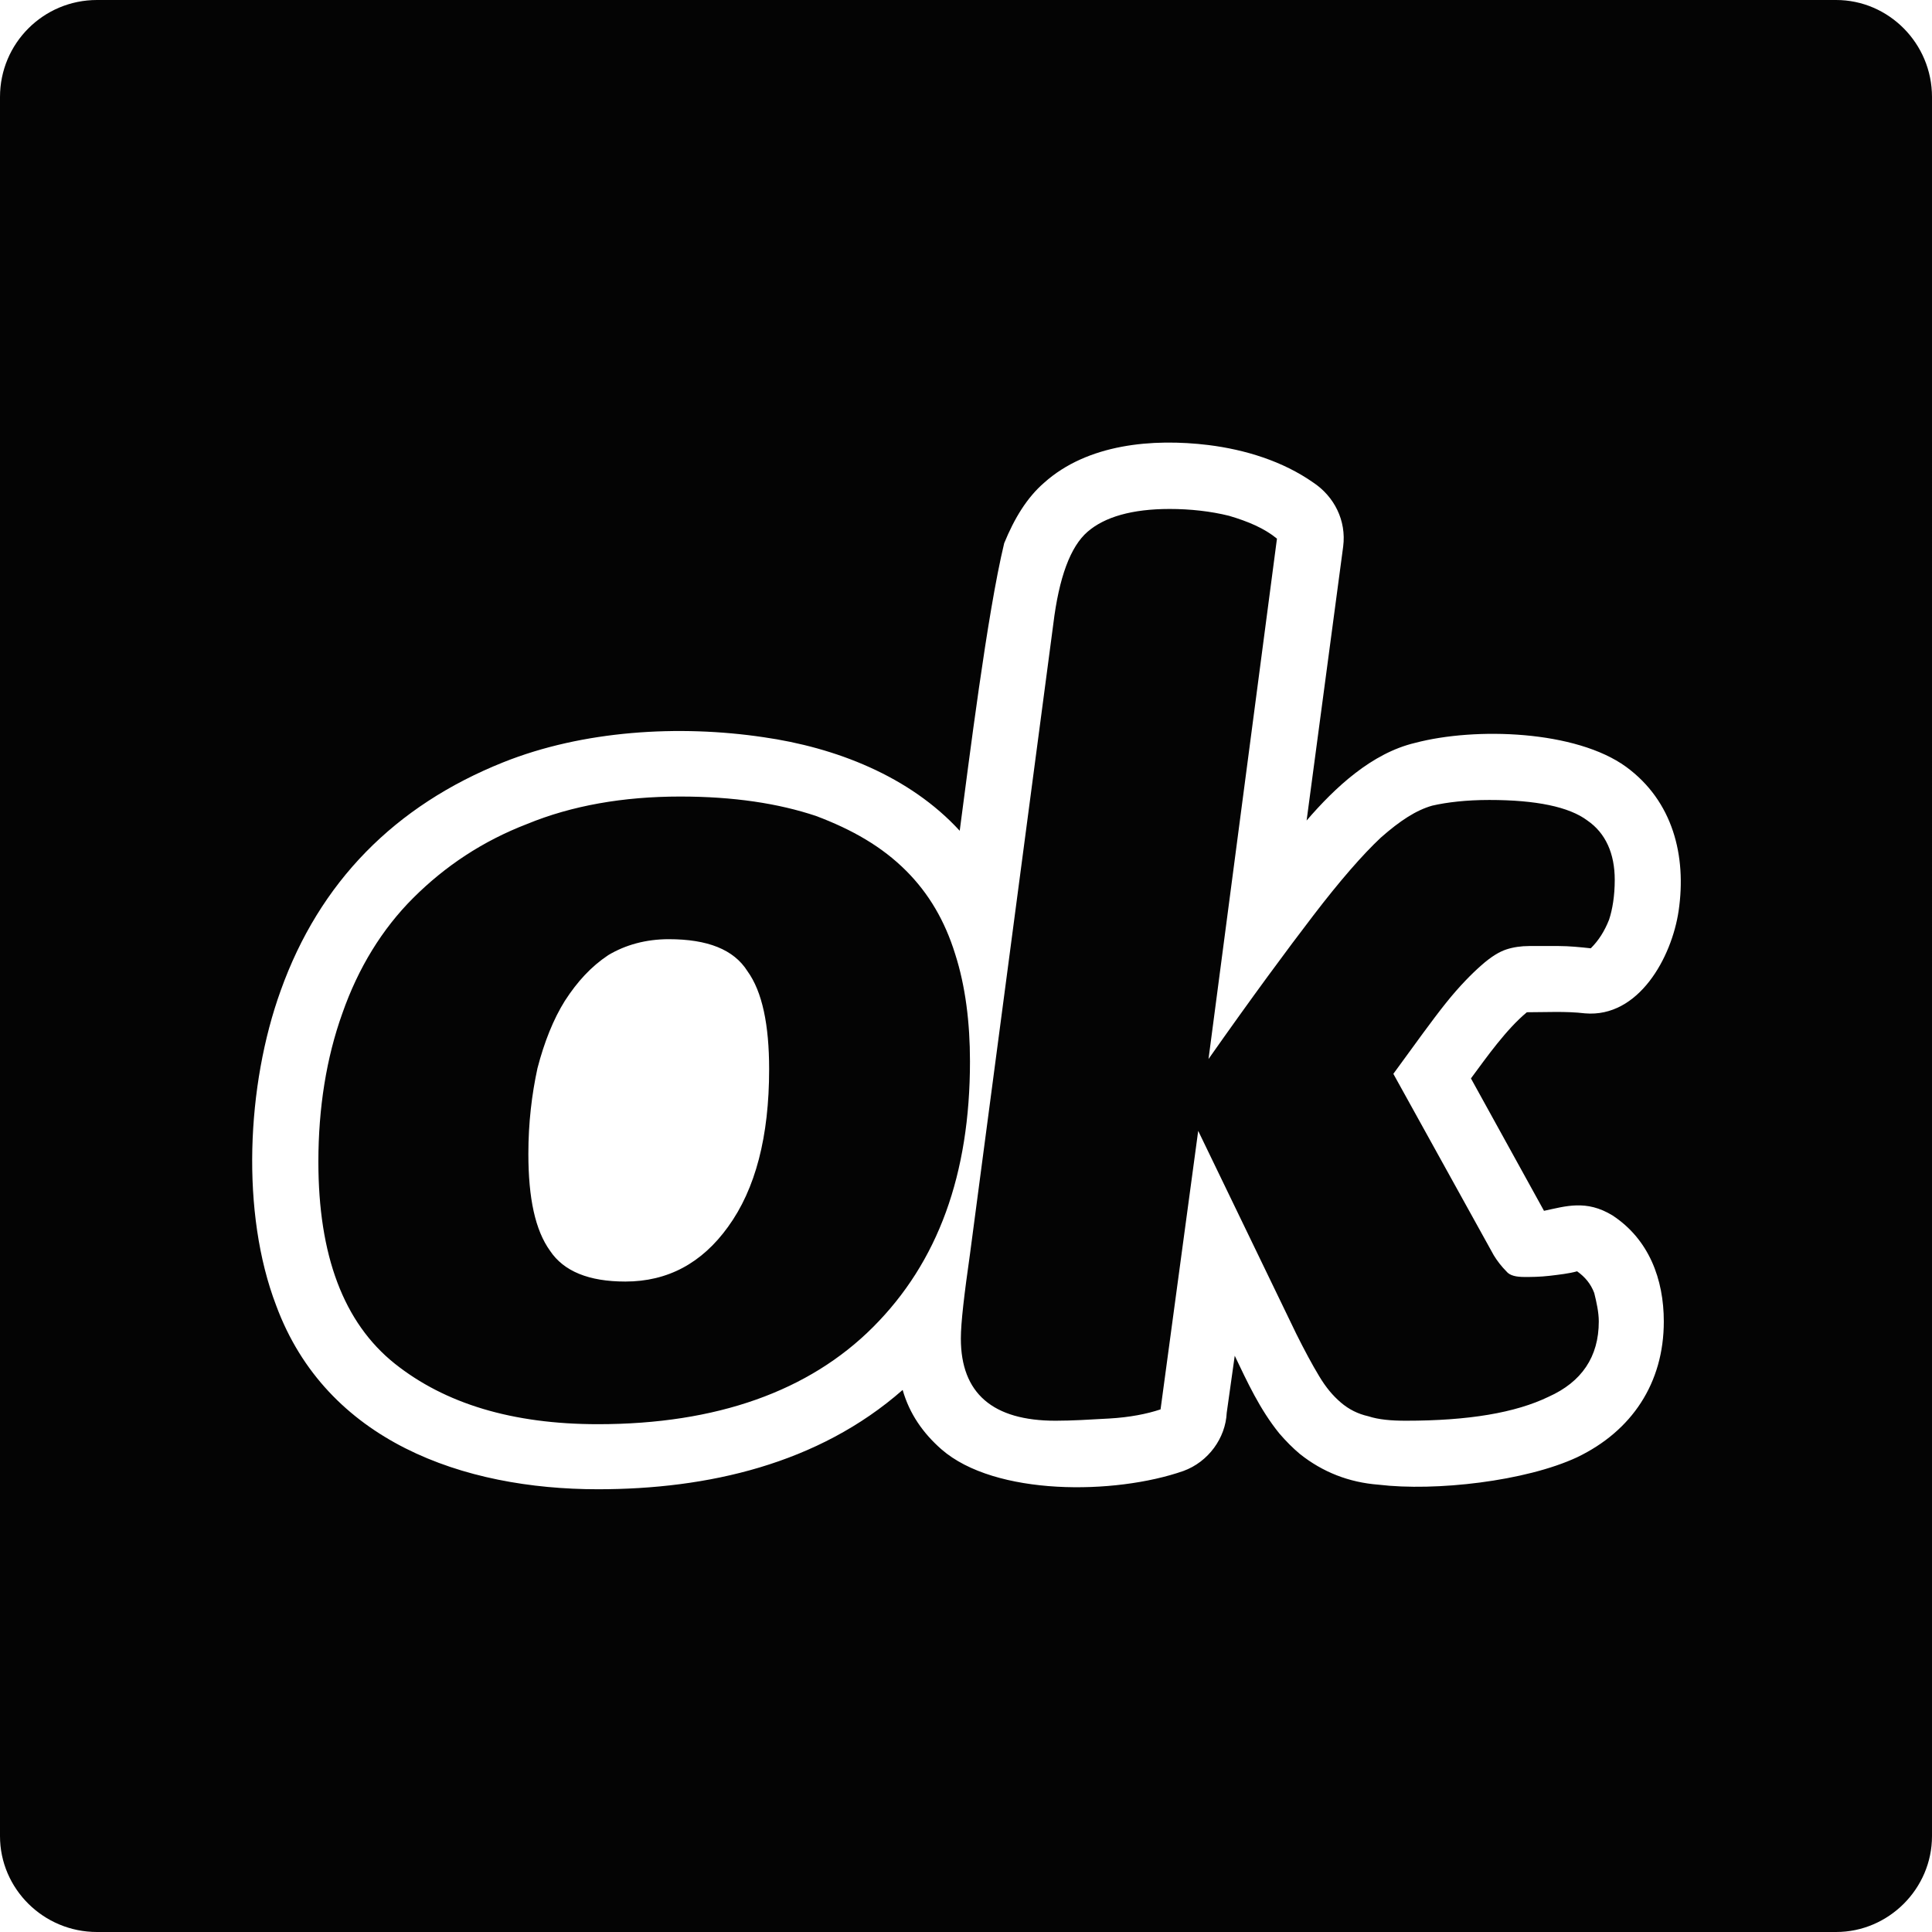 <?xml version="1.0" ?><!DOCTYPE svg  PUBLIC '-//W3C//DTD SVG 1.1//EN'  'http://www.w3.org/Graphics/SVG/1.1/DTD/svg11.dtd'><svg enable-background="new 0 0 512 512" height="512px" id="Layer_1" version="1.1" viewBox="0 0 512 512" width="512px" xml:space="preserve" xmlns="http://www.w3.org/2000/svg" xmlns:xlink="http://www.w3.org/1999/xlink"><g><path clip-rule="evenodd" d="M279.129,165.425l-22.076,166.934   c-1.511,10.583-2.417,18.16-2.417,22.377c0,14.527,8.467,21.771,25.098,21.771c4.237,0,9.07-0.293,14.214-0.585   c5.446-0.313,9.986-1.211,13.611-2.421l9.976-73.811l26.014,53.834c2.114,4.237,4.228,8.183,6.051,11.188   c1.812,3.026,3.624,5.155,5.738,6.972c2.124,1.816,4.539,3.026,7.258,3.632c2.729,0.897,6.051,1.19,9.987,1.19   c16.631,0,29.032-2.108,37.801-6.346c8.769-3.925,13.31-10.584,13.31-19.956c0-2.421-0.604-5.135-1.208-7.556   c-0.916-2.422-2.427-4.238-4.541-5.74c-2.114,0.604-4.843,0.896-7.258,1.189c-2.718,0.313-4.843,0.313-6.654,0.313   c-2.115,0-3.926-0.313-4.843-1.502c-1.208-1.211-2.416-2.735-3.322-4.238l-26.616-48.093c5.747-7.87,10.288-14.216,13.912-18.745   c3.634-4.545,6.957-7.864,9.372-9.983c2.728-2.421,4.842-3.632,6.654-4.237c1.822-0.6,3.937-0.903,6.051-0.903h7.861   c2.729,0,5.749,0.303,8.468,0.6c2.124-2.114,3.635-4.535,4.841-7.556c0.906-2.724,1.511-6.351,1.511-10.588   c0-6.957-2.416-12.399-7.258-15.723c-4.833-3.632-13.611-5.443-26.004-5.443c-6.05,0-11.194,0.605-15.12,1.508   c-4.239,1.21-8.467,3.935-13.611,8.47c-4.842,4.535-10.892,11.491-17.838,20.566c-6.956,9.07-16.341,21.767-27.826,38.11   l18.141-137.908c-3.322-2.724-7.561-4.54-12.704-6.054c-4.832-1.205-10.279-1.811-15.725-1.811c-9.978,0-17.234,2.113-21.774,6.048   C283.669,144.859,280.639,153.026,279.129,165.425L279.129,165.425z M254.334,220.162c2.416-18.145,7.258-57.461,11.788-76.211   c2.728-6.653,6.051-12.096,10.591-16.025c11.487-10.286,28.731-11.794,43.55-9.983c9.675,1.211,19.65,4.237,27.826,9.983   c5.436,3.626,8.768,9.978,7.862,16.934l-9.686,72.584c7.561-8.772,17.245-17.842,28.731-20.566   c16.026-4.232,42.645-3.324,55.953,6.351c12.393,9.075,16.027,23.587,13.912,38.105c-1.821,12.399-10.591,28.425-24.805,27.215   c-5.134-0.605-10.279-0.292-15.422-0.292c-5.447,4.529-10.581,11.793-14.819,17.533l19.359,35.09   c5.748-1.211,11.184-3.027,18.14,1.21c9.685,6.346,13.611,16.929,13.611,28.117c0,16.323-8.467,29.036-22.983,35.987   c-13.61,6.346-37.499,9.08-52.62,7.264c-7.862-0.605-14.819-3.34-20.869-8.162c-1.812-1.523-3.635-3.34-5.446-5.447   c-5.135-6.346-8.466-13.61-11.788-20.562l-2.125,15.113c-0.303,6.658-4.832,13.004-11.485,15.426   c-18.151,6.346-49.902,6.658-64.118-5.74c-4.832-4.237-8.466-9.373-10.278-15.739c-22.379,19.663-51.715,26.322-80.748,26.322   c-35.688,0-71.979-12.713-85.278-48.699c-9.382-24.484-7.872-58.363,1.208-83.475c10.278-28.723,30.241-48.986,58.973-60.477   c21.17-8.465,46.569-9.978,68.949-6.654C221.374,198.088,241.026,205.649,254.334,220.162L254.334,220.162z M486.591,0H25.701   C11.486,0,0,11.491,0,25.706v460.891C0,500.519,11.486,512,25.701,512h460.89c13.912,0,25.409-11.48,25.409-25.403V25.706   C512,11.491,500.503,0,486.591,0L486.591,0z M231.351,351.709c17.234-17.221,25.702-40.516,25.702-70.449   c0-10.291-1.208-19.971-3.927-28.436c-2.718-8.767-6.957-16.026-13.006-22.074c-6.353-6.351-14.216-10.886-23.889-14.518   c-9.977-3.324-21.776-5.14-35.99-5.14c-15.12,0-28.731,2.416-40.52,7.259c-11.799,4.535-21.774,11.188-30.251,19.658   c-8.165,8.162-14.517,18.448-18.745,30.539c-4.238,11.794-6.352,25.111-6.352,39.326c0,24.798,6.654,42.646,20.264,53.521   c13.31,10.583,31.148,16.031,53.829,16.031C189.915,377.426,214.418,368.659,231.351,351.709L231.351,351.709z M203.828,283.368   c0,17.847-3.624,31.749-10.883,41.748c-6.956,9.664-16.026,14.507-27.221,14.507c-9.675,0-16.329-2.713-19.963-8.161   c-3.926-5.448-5.738-13.923-5.738-25.717c0-8.162,0.906-15.718,2.416-22.669c1.812-6.973,4.228-13.005,7.259-17.848   c3.322-5.14,6.956-9.075,11.486-12.102c4.541-2.719,9.986-4.232,16.037-4.232c10.278,0,17.234,2.719,20.859,8.47   C202.015,262.807,203.828,271.574,203.828,283.368L203.828,283.368z" fill="#040404" fill-rule="evenodd"/></g></svg>